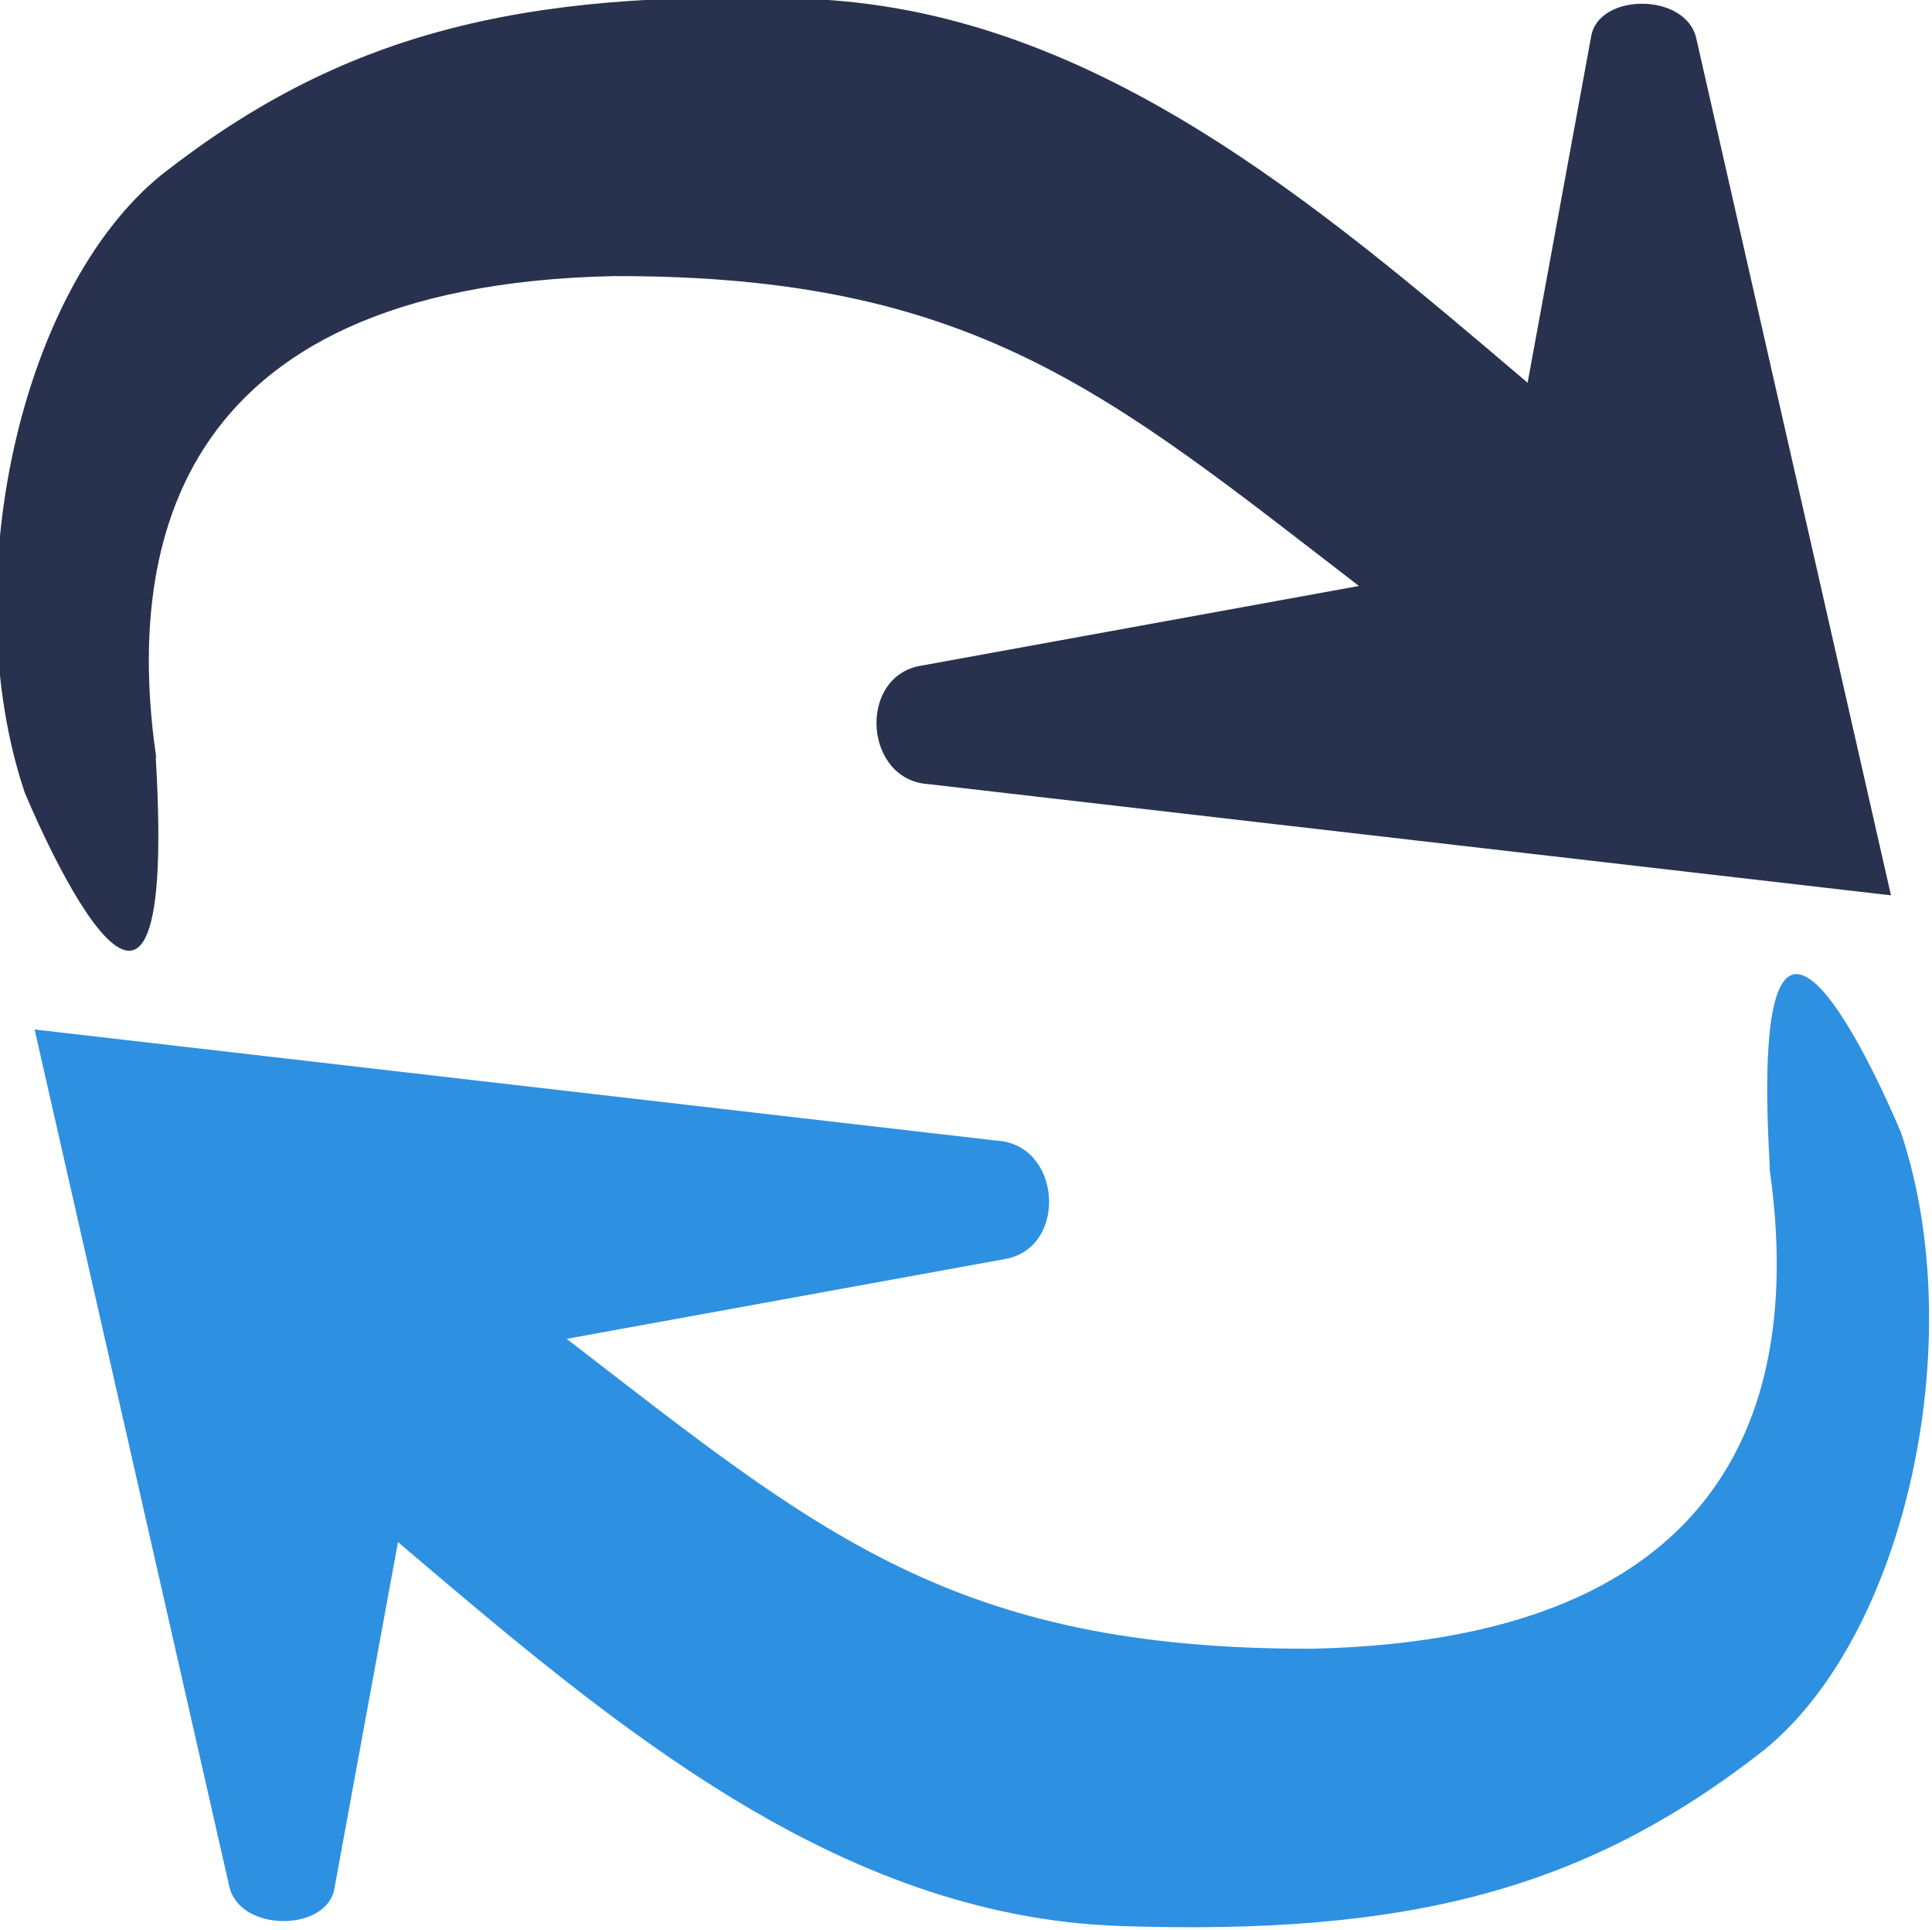 <?xml version="1.0" encoding="UTF-8" standalone="no"?>
<!-- Created with Inkscape (http://www.inkscape.org/) -->

<svg
   xmlns:dc="http://purl.org/dc/elements/1.1/"
   xmlns:cc="http://creativecommons.org/ns#"
   xmlns:rdf="http://www.w3.org/1999/02/22-rdf-syntax-ns#"
   xmlns:svg="http://www.w3.org/2000/svg"
   xmlns="http://www.w3.org/2000/svg"
   xmlns:sodipodi="http://sodipodi.sourceforge.net/DTD/sodipodi-0.dtd"
   xmlns:inkscape="http://www.inkscape.org/namespaces/inkscape"
   width="38.393mm"
   height="38.341mm"
   viewBox="0 0 38.393 38.341"
   version="1.1"
   id="svg924"
   inkscape:version="0.92.5 (2060ec1f9f, 2020-04-08)"
   sodipodi:docname="wfp.svg">
  <defs
     id="defs918" />
  <sodipodi:namedview
     id="base"
     pagecolor="#ffffff"
     bordercolor="#666666"
     borderopacity="1.0"
     inkscape:pageopacity="0.0"
     inkscape:pageshadow="2"
     inkscape:zoom="5.6568543"
     inkscape:cx="62.953599"
     inkscape:cy="44.630216"
     inkscape:document-units="mm"
     inkscape:current-layer="layer1"
     showgrid="false"
     fit-margin-top="0"
     fit-margin-left="0"
     fit-margin-right="0"
     fit-margin-bottom="0"
     inkscape:window-width="2560"
     inkscape:window-height="1352"
     inkscape:window-x="0"
     inkscape:window-y="28"
     inkscape:window-maximized="1" />
  <g
     inkscape:label="Layer 1"
     inkscape:groupmode="layer"
     id="layer1"
     transform="translate(-16.496,-13.016)">
    <g
       id="g2853"
       transform="matrix(9.946,0,0,9.946,-2731.811,-2258.575)">
      <path
         sodipodi:nodetypes="cccccccccccccc"
         id="path2211"
         d="m 276.635,229.906 c -0.057,-0.393 0.012,-0.943 0.914,-0.962 0.718,-0.002 0.989,0.234 1.489,0.619 l -0.879,0.16 c -0.123,0.025 -0.109,0.229 0.02,0.236 l 1.922,0.222 -0.389,-1.712 c -0.021,-0.092 -0.195,-0.091 -0.21,-0.004 l -0.127,0.692 c -0.426,-0.362 -0.876,-0.748 -1.444,-0.767 -0.572,-0.019 -0.928,0.071 -1.286,0.352 -0.285,0.232 -0.411,0.822 -0.273,1.233 0,0 0.311,0.757 0.262,-0.07 z"
         style="fill:#28324e;fill-opacity:1;stroke-width:0.026"
         inkscape:connector-curvature="0" />
      <path
         sodipodi:nodetypes="cccccccccccccc"
         id="path2211-0"
         d="m 279.858,230.724 c 0.057,0.393 -0.012,0.943 -0.914,0.962 -0.718,0.002 -0.989,-0.234 -1.489,-0.619 l 0.879,-0.16 c 0.123,-0.025 0.109,-0.229 -0.02,-0.236 l -1.922,-0.222 0.389,1.712 c 0.021,0.092 0.195,0.091 0.21,0.004 l 0.127,-0.692 c 0.426,0.362 0.876,0.748 1.444,0.767 0.572,0.019 0.928,-0.071 1.286,-0.352 0.285,-0.232 0.411,-0.822 0.273,-1.233 0,0 -0.311,-0.757 -0.262,0.07 z"
         style="fill:#2e90e1;fill-opacity:1;stroke-width:0.026"
         inkscape:connector-curvature="0" />
    </g>
  </g>
</svg>
